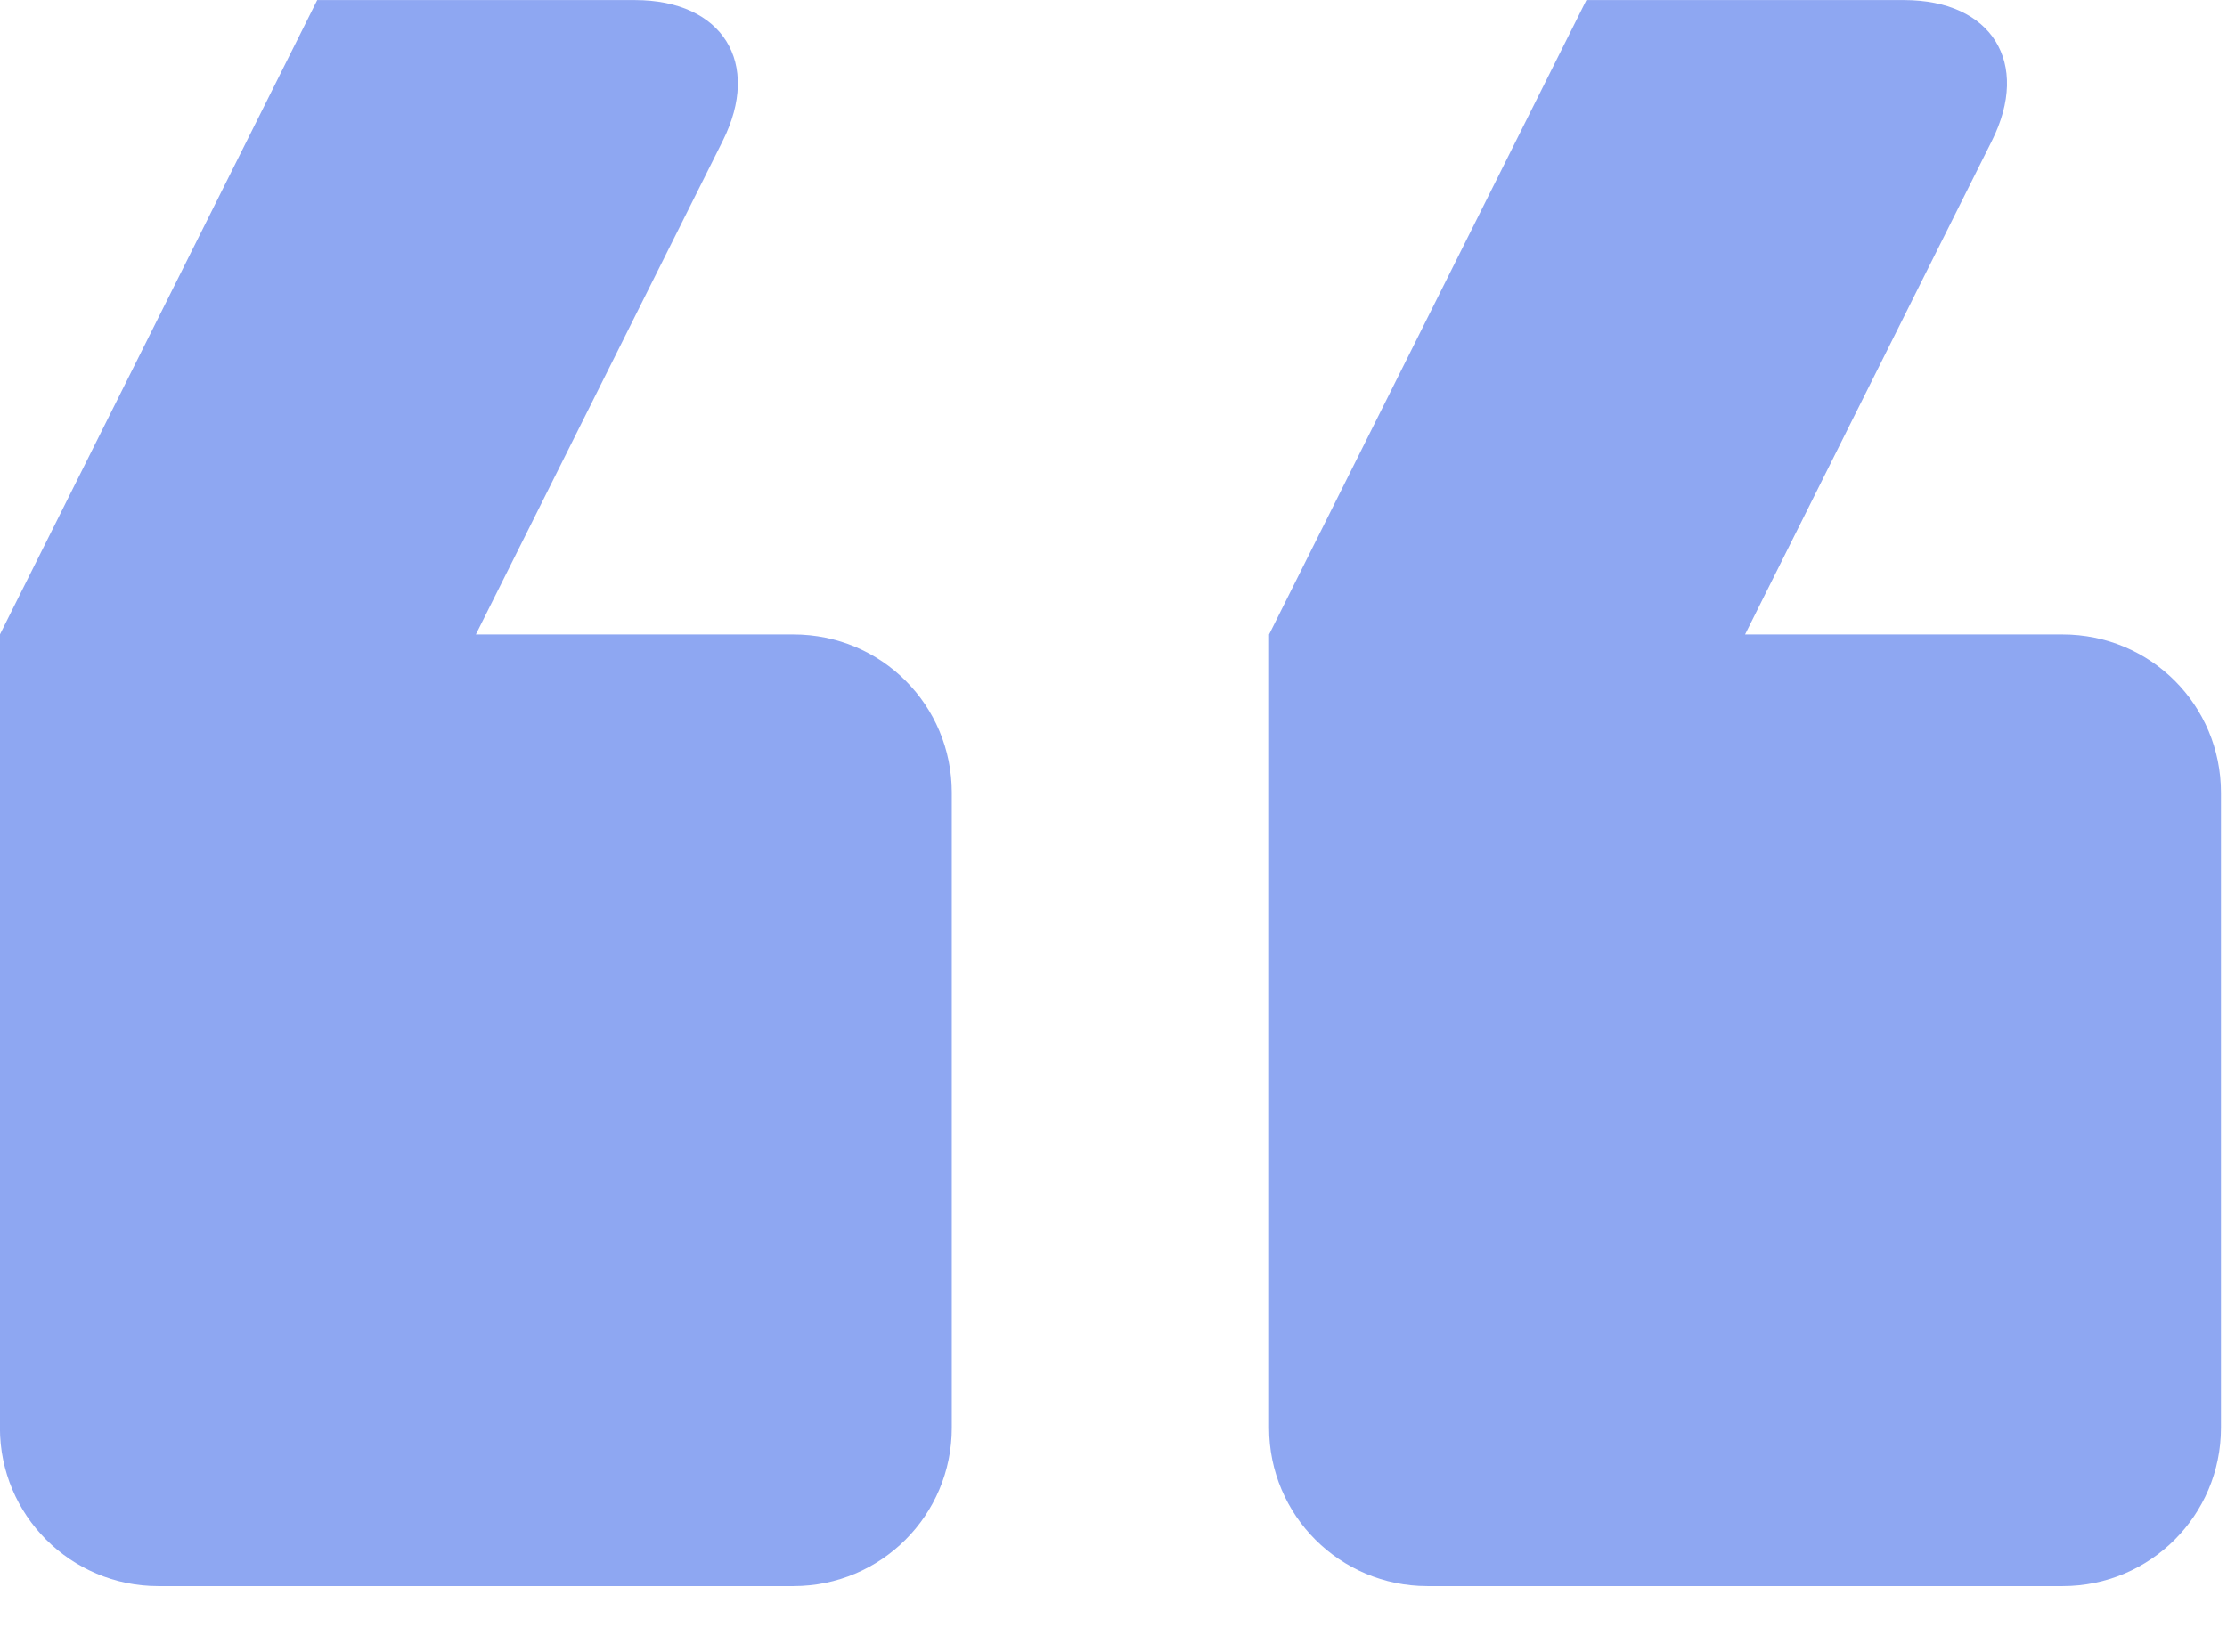 <?xml version="1.0" encoding="UTF-8"?>
<svg width="31px" height="23px" viewBox="0 0 31 23" version="1.1" xmlns="http://www.w3.org/2000/svg" xmlns:xlink="http://www.w3.org/1999/xlink">
    <!-- Generator: Sketch 51.3 (57544) - http://www.bohemiancoding.com/sketch -->
    <title>Mask</title>
    <desc>Created with Sketch.</desc>
    <defs>
        <path d="M113.189,2904.123 C112.647,2905.206 113.186,2906.083 114.414,2906.083 L118.833,2906.083 L123.25,2897.25 L123.25,2886.203 C123.25,2884.986 122.265,2884 121.047,2884 L112.203,2884 C110.986,2884 110,2884.985 110,2886.203 L110,2895.047 C110,2896.264 110.978,2897.25 112.206,2897.25 L116.625,2897.25 L113.189,2904.123 Z M130.855,2904.123 C130.314,2905.206 130.853,2906.083 132.081,2906.083 L136.5,2906.083 L140.917,2897.25 L140.917,2886.203 C140.917,2884.986 139.932,2884 138.714,2884 L129.87,2884 C128.653,2884 127.667,2884.985 127.667,2886.203 L127.667,2895.047 C127.667,2896.264 128.644,2897.25 129.873,2897.25 L134.292,2897.25 L130.855,2904.123 Z" id="path-1"></path>
    </defs>
    <g id="Sitemap-[FINAL]" stroke="none" stroke-width="1" fill="none" fill-rule="evenodd">
        <g id="blueshyft.com.au/agent" transform="translate(-110, -2884)">
            <mask id="mask-2" fill="white">
                <use xlink:href="#path-1"></use>
            </mask>
            <use id="Mask" fill-opacity="0.7" fill="#5E82ED" transform="translate(125.458, 2895.042) rotate(-180) translate(-125.458, -2895.042) " xlink:href="#path-1"></use>
        </g>
    </g>
</svg>